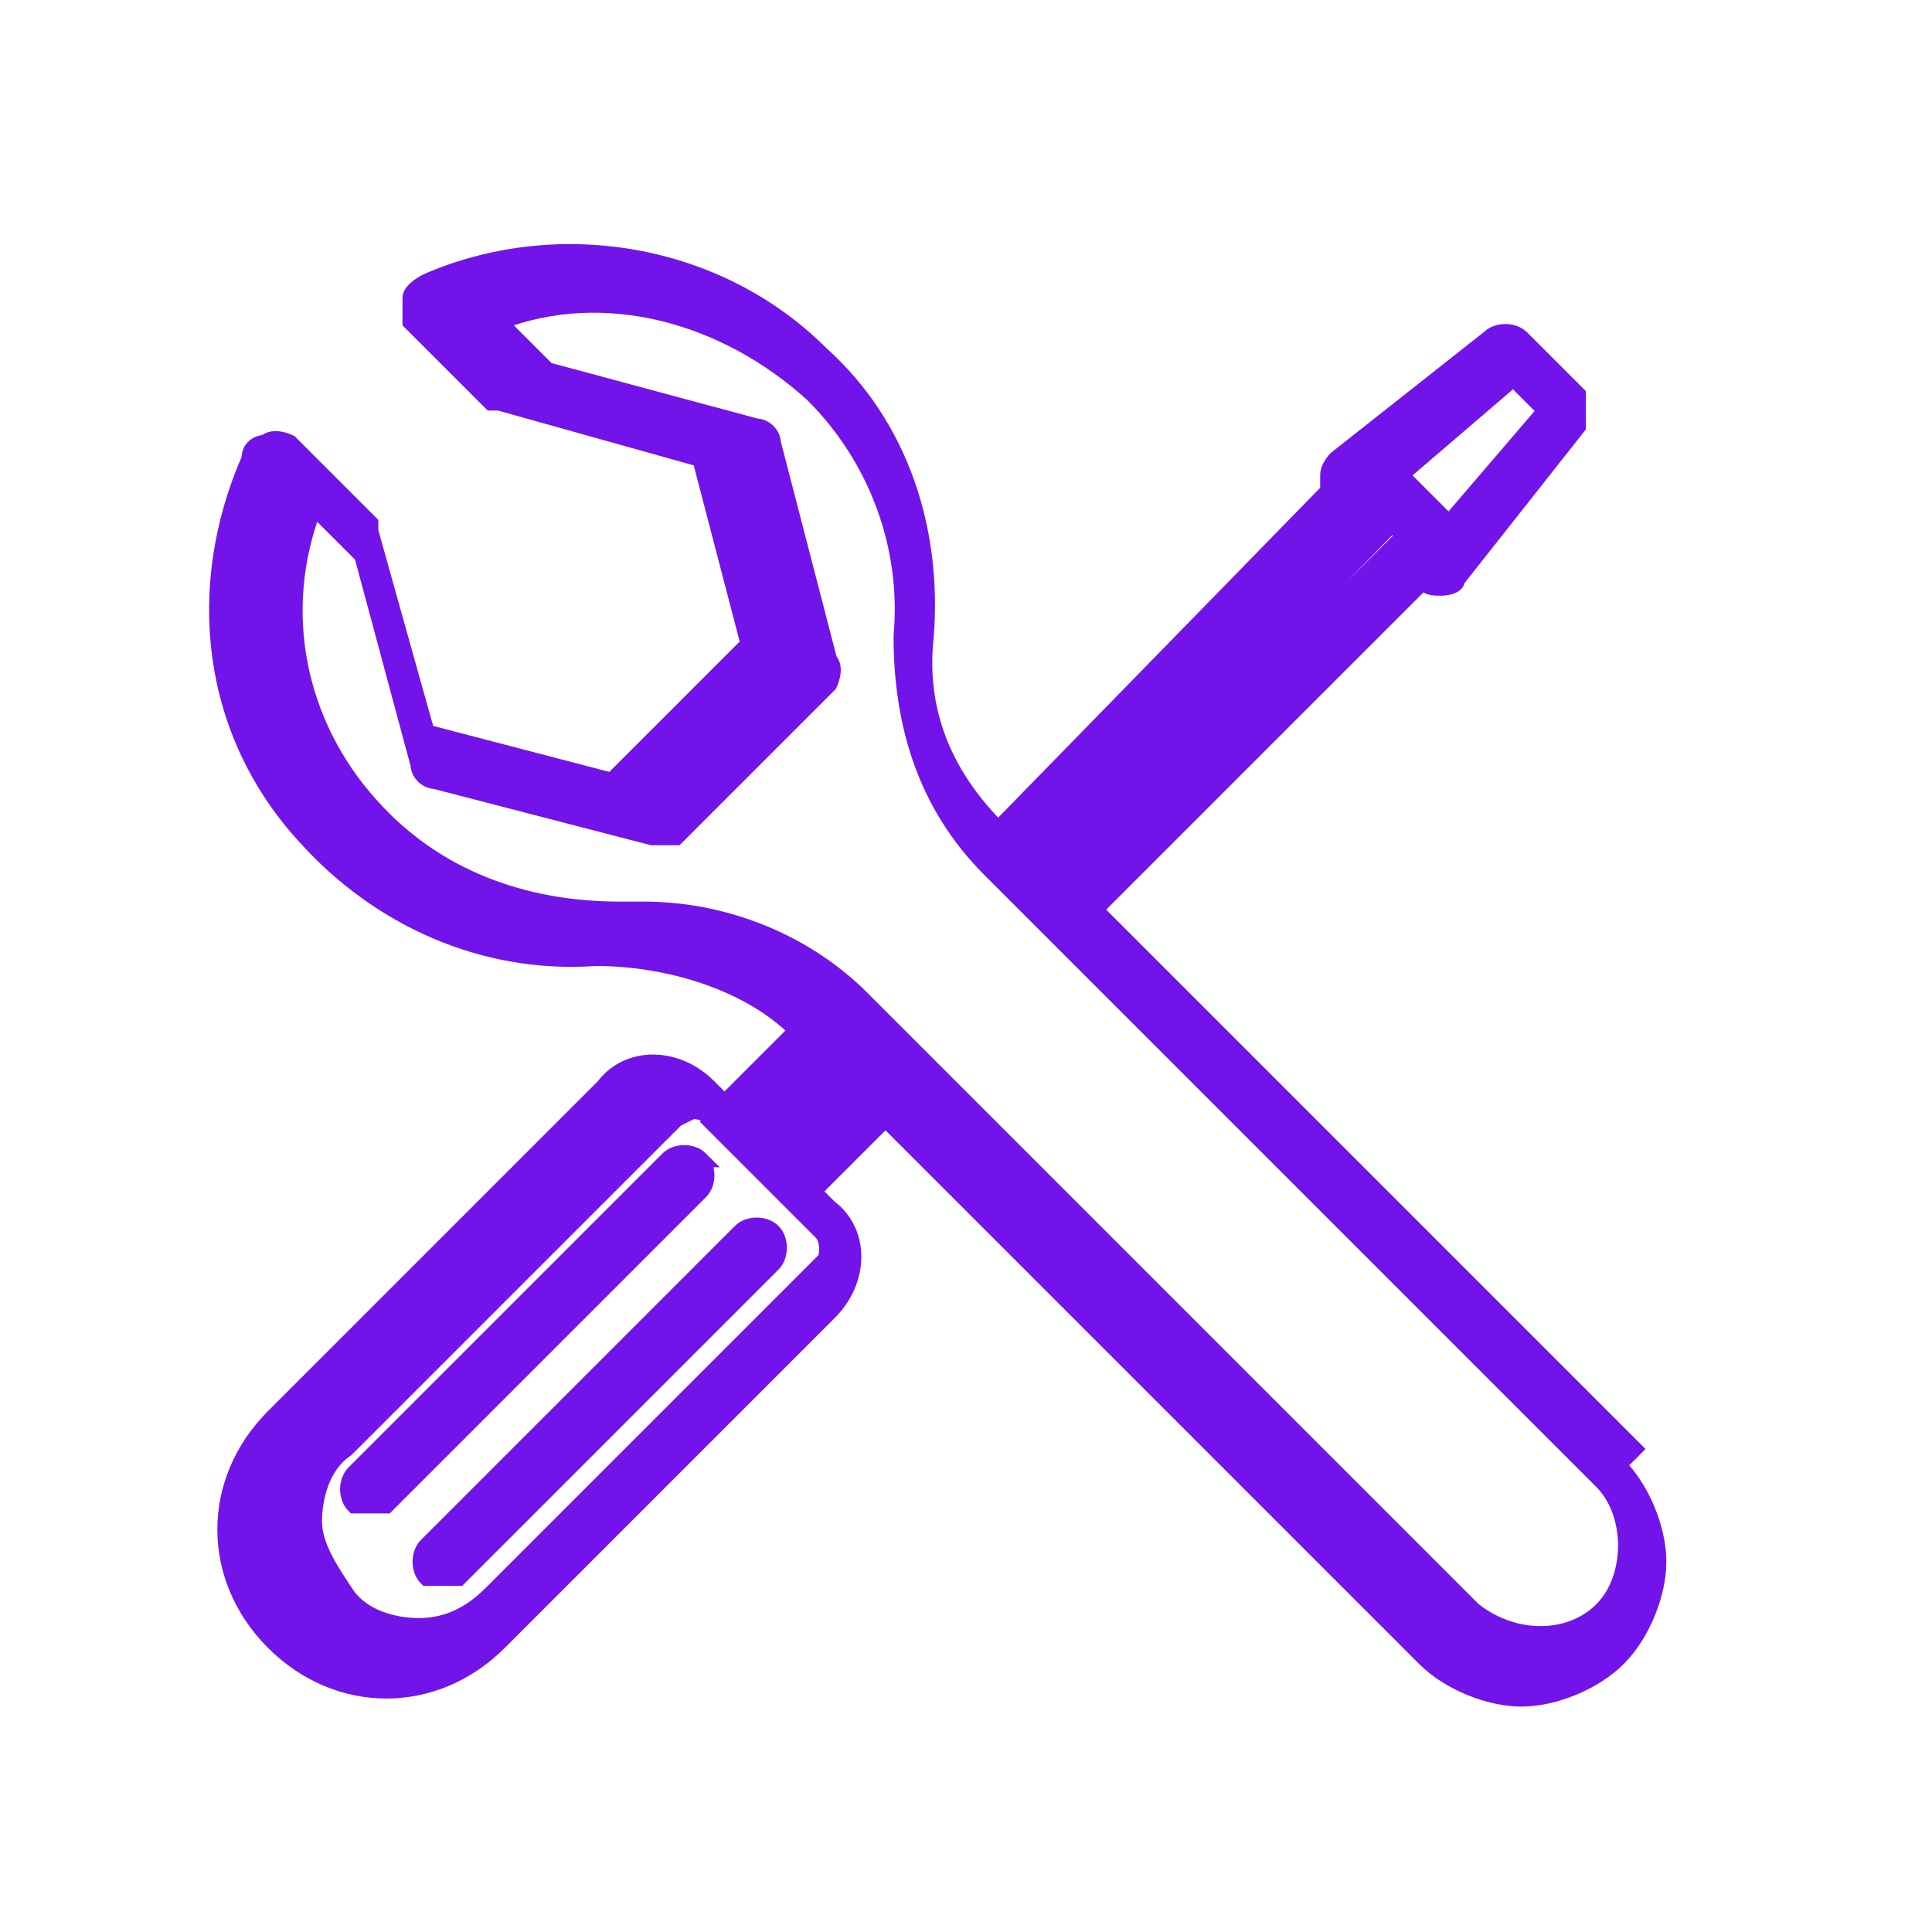 <?xml version="1.0" encoding="UTF-8"?>
<svg id="Layer_1" xmlns="http://www.w3.org/2000/svg" version="1.1" viewBox="0 0 24 24">
  <!-- Generator: Adobe Illustrator 29.0.0, SVG Export Plug-In . SVG Version: 2.1.0 Build 186)  -->
  <defs>
    <style>
      .st0 {
        fill: #7213ea;
        fill-rule: evenodd;
        stroke: #7213ea;
        stroke-miterlimit: 10;
        stroke-width: .2px;
      }
    </style>
  </defs>
  <path class="st0" d="M20.3,18l-6.7-6.7,4.1-4.1h0c0,.1.1.1.2.1h0c0,0,.2,0,.2-.1l1.5-1.9c0-.1,0-.3,0-.4l-.7-.7c-.1-.1-.3-.1-.4,0l-1.9,1.5c0,0-.1.1-.1.2,0,0,0,.2,0,.2h0c0,0-4.1,4.2-4.1,4.2-.7-.7-1-1.5-.9-2.4.1-1.3-.3-2.6-1.3-3.5-1.3-1.3-3.3-1.6-4.9-.9,0,0-.2.1-.2.2,0,0,0,.2,0,.3l1,1s0,0,.1,0l2.5.7.6,2.3-1.7,1.7-2.3-.6-.7-2.5c0,0,0,0,0-.1l-1-1c0,0-.2-.1-.3,0,0,0-.2,0-.2.2-.7,1.6-.5,3.4.7,4.7.9,1,2.2,1.6,3.6,1.5.9,0,1.9.3,2.5.9l-.9.9-.2-.2c-.4-.4-1-.4-1.3,0l-4.1,4.1c-.4.4-.6.9-.6,1.4s.2,1,.6,1.4c.4.4.9.6,1.4.6s1-.2,1.4-.6l4.1-4.1c.4-.4.4-1,0-1.3l-.2-.2.9-.9,6.7,6.7c.3.3.8.5,1.2.5s.9-.2,1.2-.5c.3-.3.5-.8.5-1.2s-.2-.9-.5-1.2h0ZM18.9,4.8l.3.3-1.2,1.4-.6-.6,1.4-1.2h0ZM17.4,6.7l-4.1,4.1h-.1c0-.1,4.1-4.3,4.1-4.3h.1ZM10.2,15.7l-4.1,4.1c-.3.3-.6.4-.9.4s-.7-.1-.9-.4c-.2-.3-.4-.6-.4-.9s.1-.7.4-.9l4.1-4.1c0,0,.2-.1.2-.1s.2,0,.2.1l.4.4h0l1,1c.1.1.1.3,0,.5h0ZM9.9,14.2h-.1c0-.1.9-1,.9-1h.1c0,.1-.9,1-.9,1h0ZM19.9,20c-.4.4-1.1.4-1.6,0l-6.9-6.9h0l-.5-.5h0l-.2-.2c-.7-.7-1.7-1.1-2.7-1.1s-.2,0-.3,0c-1.2,0-2.3-.4-3.1-1.3-.9-1-1.2-2.4-.7-3.7l.6.6.7,2.6c0,.1.1.2.2.2l2.7.7c.1,0,.2,0,.3,0l1.9-1.9c0,0,.1-.2,0-.3l-.7-2.7c0-.1-.1-.2-.2-.2l-2.6-.7-.6-.6c1.3-.5,2.8-.1,3.9.9.8.8,1.2,1.9,1.1,3,0,1.1.3,2.1,1.1,2.9l.7.7h0l6.9,6.9c.2.2.3.5.3.8s-.1.6-.3.8h0Z"/>
  <path class="st0" d="M8.7,14.4c-.1-.1-.3-.1-.4,0l-3.9,3.9c-.1.1-.1.3,0,.4,0,0,.1,0,.2,0s.1,0,.2,0l3.9-3.9c.1-.1.1-.3,0-.4h0Z"/>
  <path class="st0" d="M9.2,15.3l-3.9,3.9c-.1.1-.1.3,0,.4,0,0,.1,0,.2,0s.1,0,.2,0l3.9-3.9c.1-.1.1-.3,0-.4-.1-.1-.3-.1-.4,0h0Z"/>
</svg>